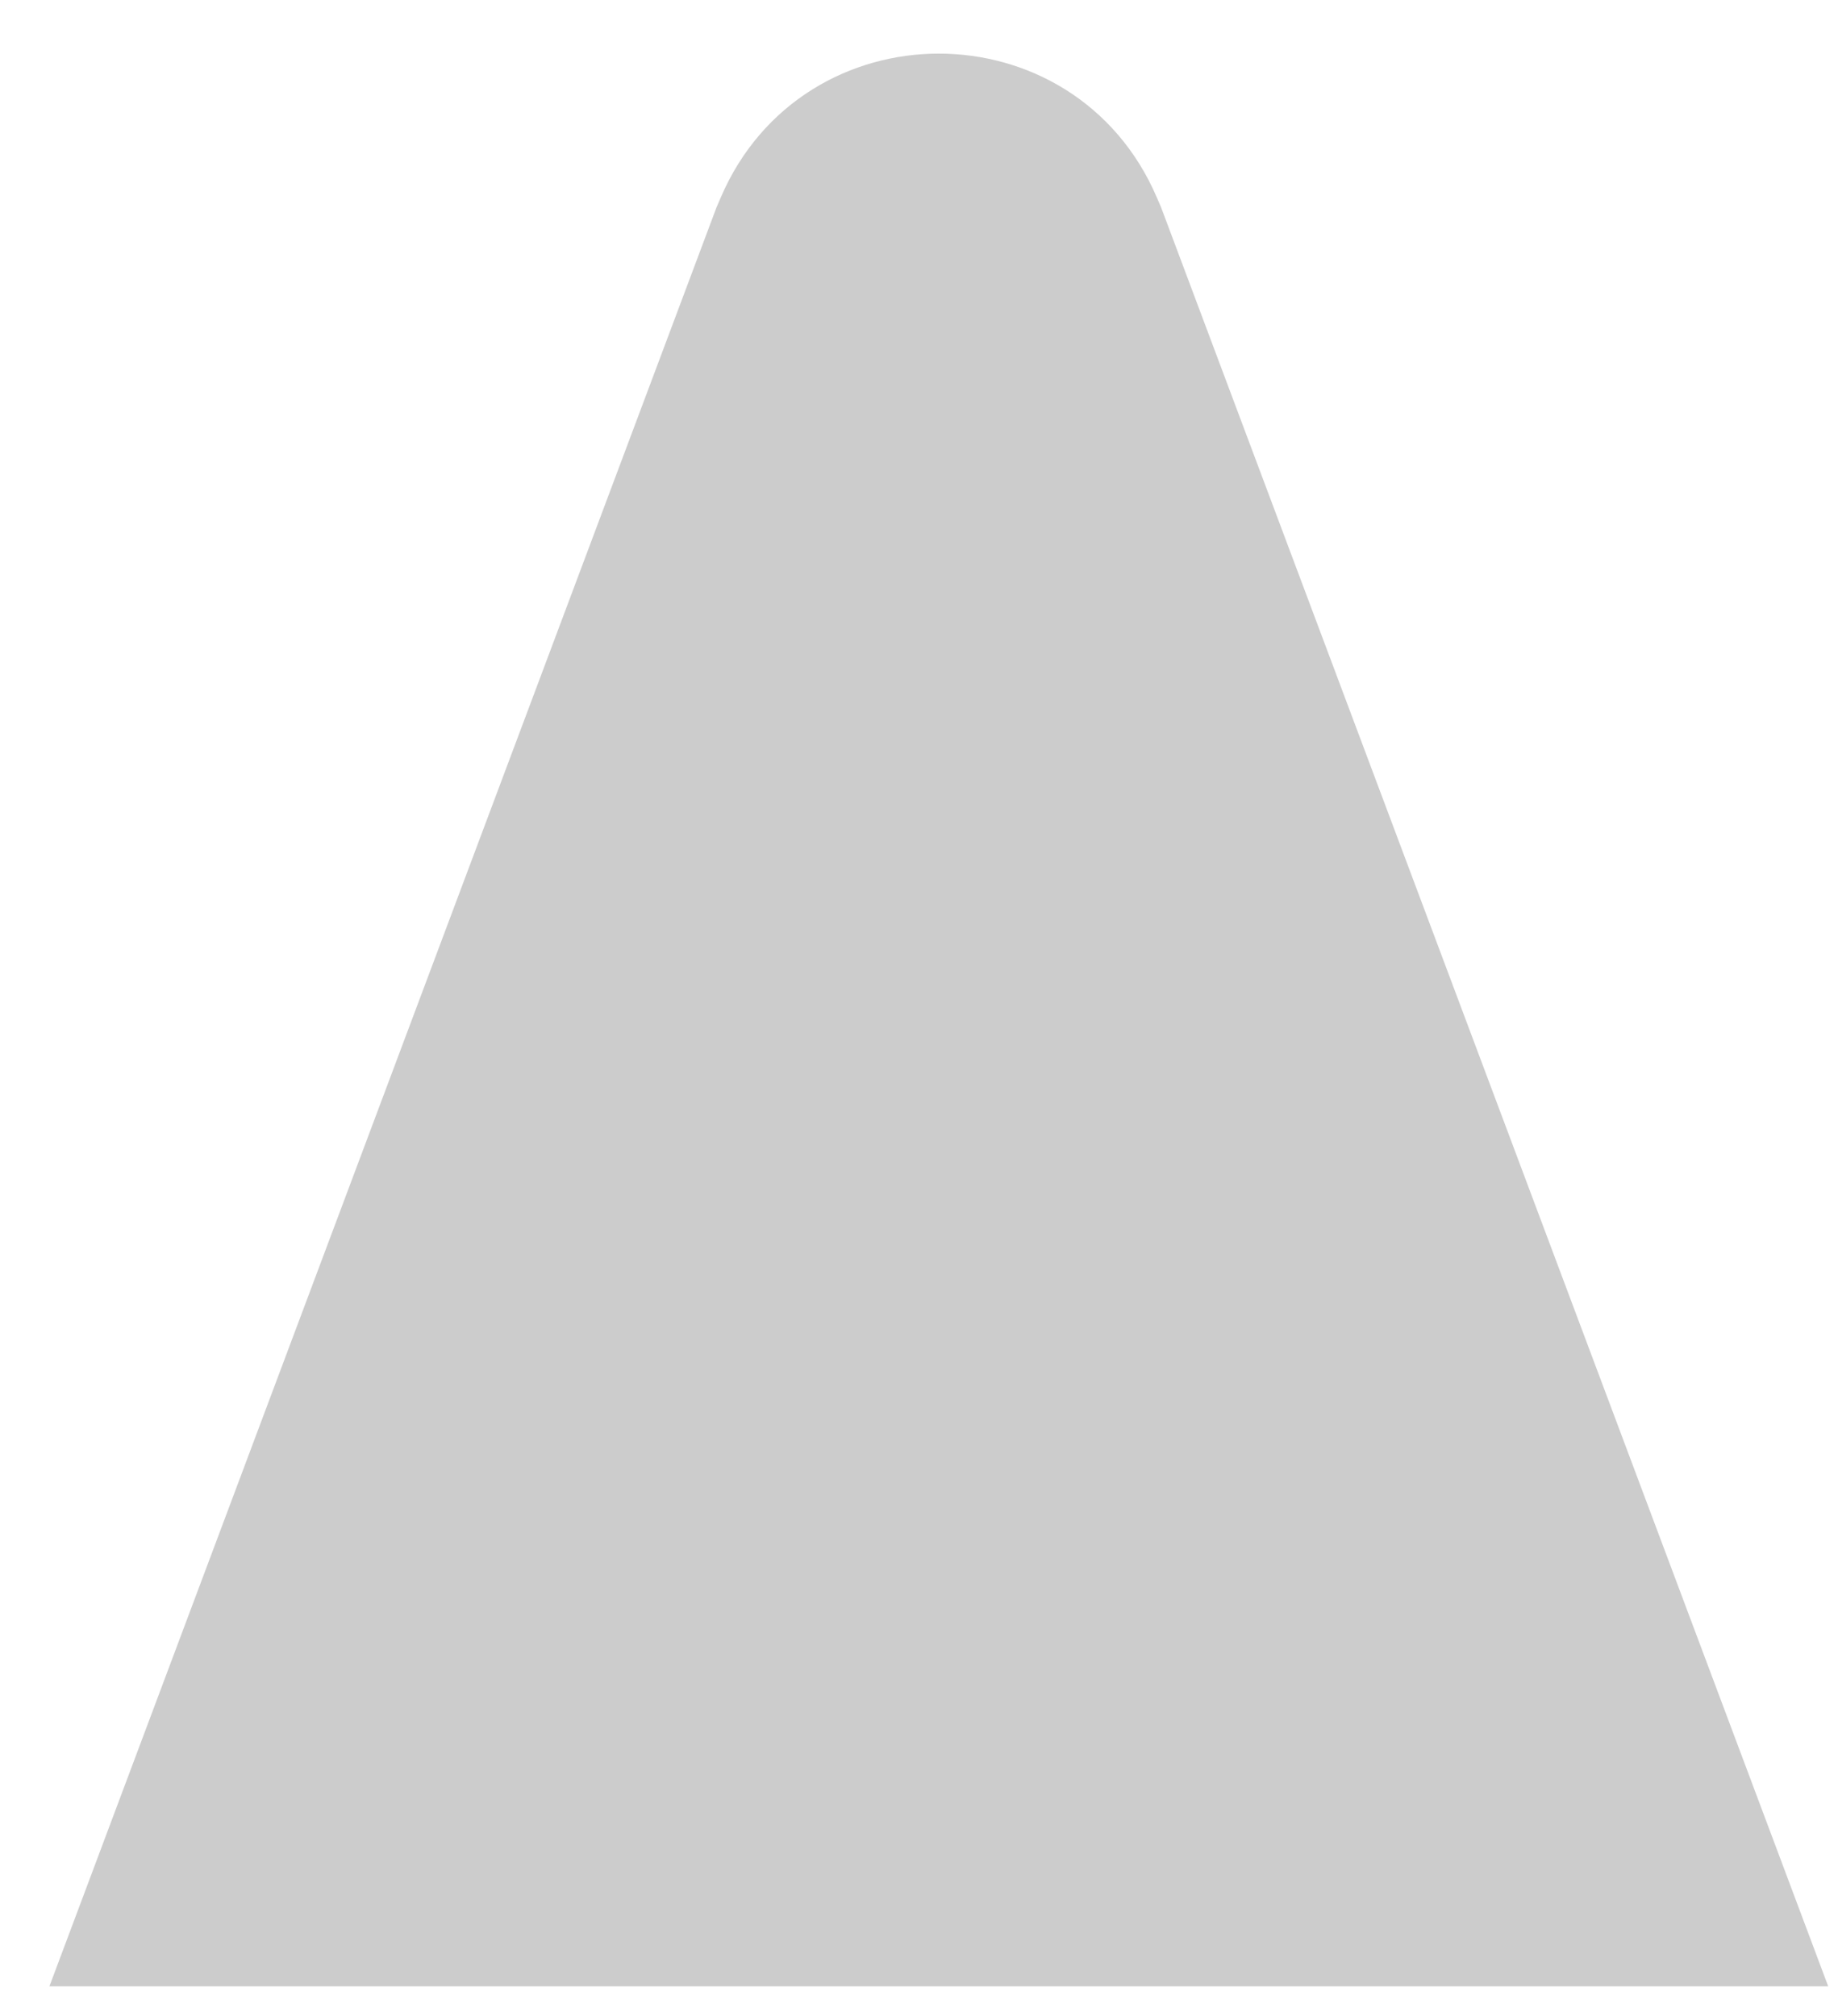 <svg width="31" height="34" viewBox="0 0 31 34" fill="none" xmlns="http://www.w3.org/2000/svg">
  <path d="M19.051 3.526L19.12 3.686L30.113 33H1.555L12.548 3.686L12.617 3.526C13.829 0.697 17.839 0.697 19.051 3.526Z" 
    fill="#CCCCCC" 
    stroke="#CCCCCC"
  />
</svg>
